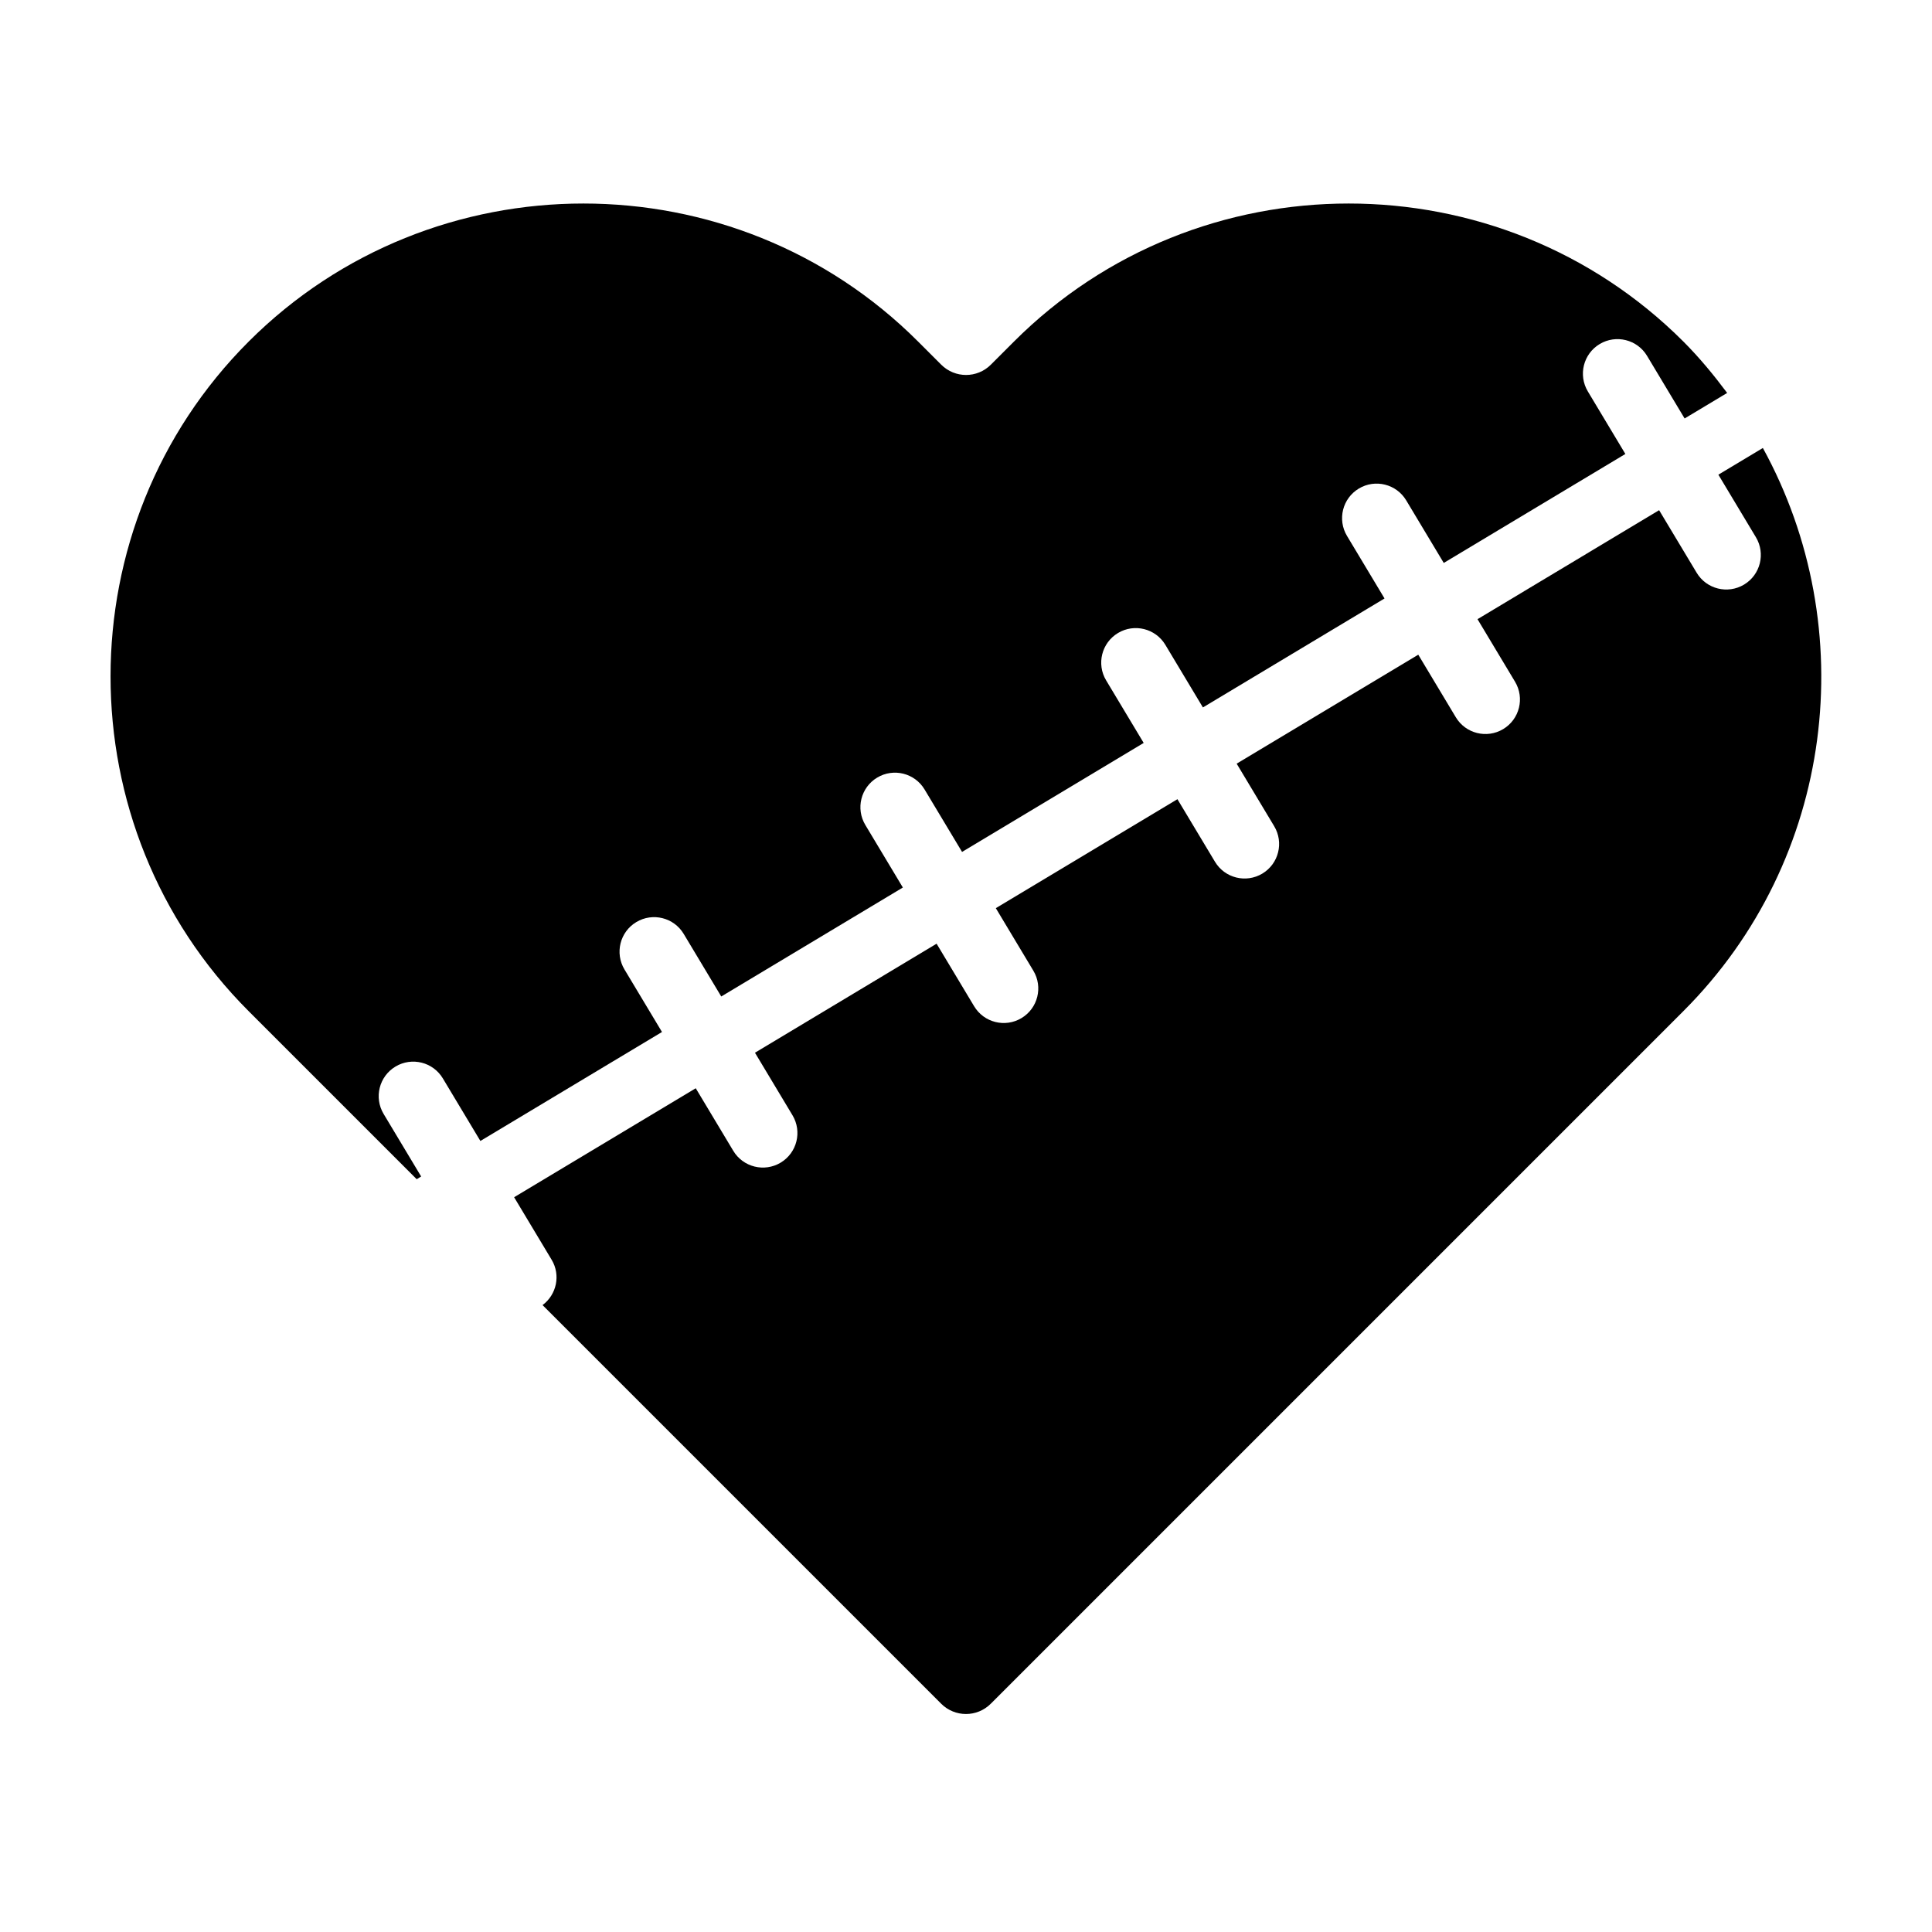 <?xml version="1.0" encoding="UTF-8"?>
<!-- Uploaded to: ICON Repo, www.svgrepo.com, Generator: ICON Repo Mixer Tools -->
<svg fill="#000000" width="800px" height="800px" version="1.1" viewBox="144 144 512 512" xmlns="http://www.w3.org/2000/svg">
 <g>
  <path d="m255.61 455.78-9.945-16.574c-2.602-4.332-1.195-9.957 3.141-12.555 4.332-2.602 9.957-1.195 12.555 3.141l9.945 16.574 48.129-28.879-9.945-16.574c-2.602-4.332-1.195-9.957 3.141-12.555h0.004c4.332-2.602 9.957-1.195 12.555 3.141l9.949 16.582 48.129-28.879-9.945-16.574c-2.602-4.332-1.195-9.957 3.141-12.555 4.332-2.602 9.957-1.195 12.555 3.141l9.938 16.555 48.133-28.879-9.949-16.574c-2.606-4.332-1.195-9.961 3.141-12.559 4.332-2.602 9.957-1.195 12.555 3.141l9.949 16.582 48.129-28.879-9.945-16.574c-2.602-4.332-1.195-9.957 3.141-12.555 4.332-2.602 9.957-1.195 12.555 3.141l9.945 16.574 48.129-28.879-9.945-16.574c-2.602-4.332-1.195-9.957 3.141-12.555h0.004c4.332-2.602 9.957-1.195 12.555 3.141l9.949 16.582 11.273-6.766c-3.531-4.719-7.305-9.316-11.586-13.602-48.793-48.793-128.64-48.793-177.43 0l-6.117 6.117c-3.629 3.629-9.512 3.629-13.145 0l-6.117-6.117c-48.793-48.793-128.64-48.793-177.43 0-48.793 48.793-48.793 128.64 0 177.43l44.543 44.543z"/>
  <path d="m611.18 262.72-11.793 7.078 9.945 16.57c2.602 4.332 1.195 9.957-3.141 12.555h-0.004c-4.332 2.602-9.957 1.195-12.555-3.141l-9.949-16.574-48.129 28.879 9.945 16.574c2.602 4.332 1.195 9.957-3.141 12.555-4.332 2.602-9.957 1.195-12.555-3.141l-9.945-16.574-48.129 28.879 9.945 16.574c2.602 4.332 1.195 9.957-3.141 12.555-4.332 2.602-9.957 1.195-12.555-3.141l-9.945-16.574-48.129 28.879 9.945 16.574c2.602 4.332 1.195 9.957-3.141 12.555-4.332 2.602-9.957 1.195-12.555-3.141l-9.945-16.574-48.133 28.895 9.945 16.574c2.602 4.332 1.195 9.957-3.141 12.555-4.332 2.602-9.957 1.195-12.559-3.141l-9.941-16.574-48.133 28.879 9.945 16.574c2.438 4.066 1.32 9.234-2.41 12.012l105.64 105.64c3.633 3.633 9.516 3.633 13.145 0l183.55-183.55c40.254-40.25 47.211-101.58 21.062-149.23z"/>
 </g>
</svg>